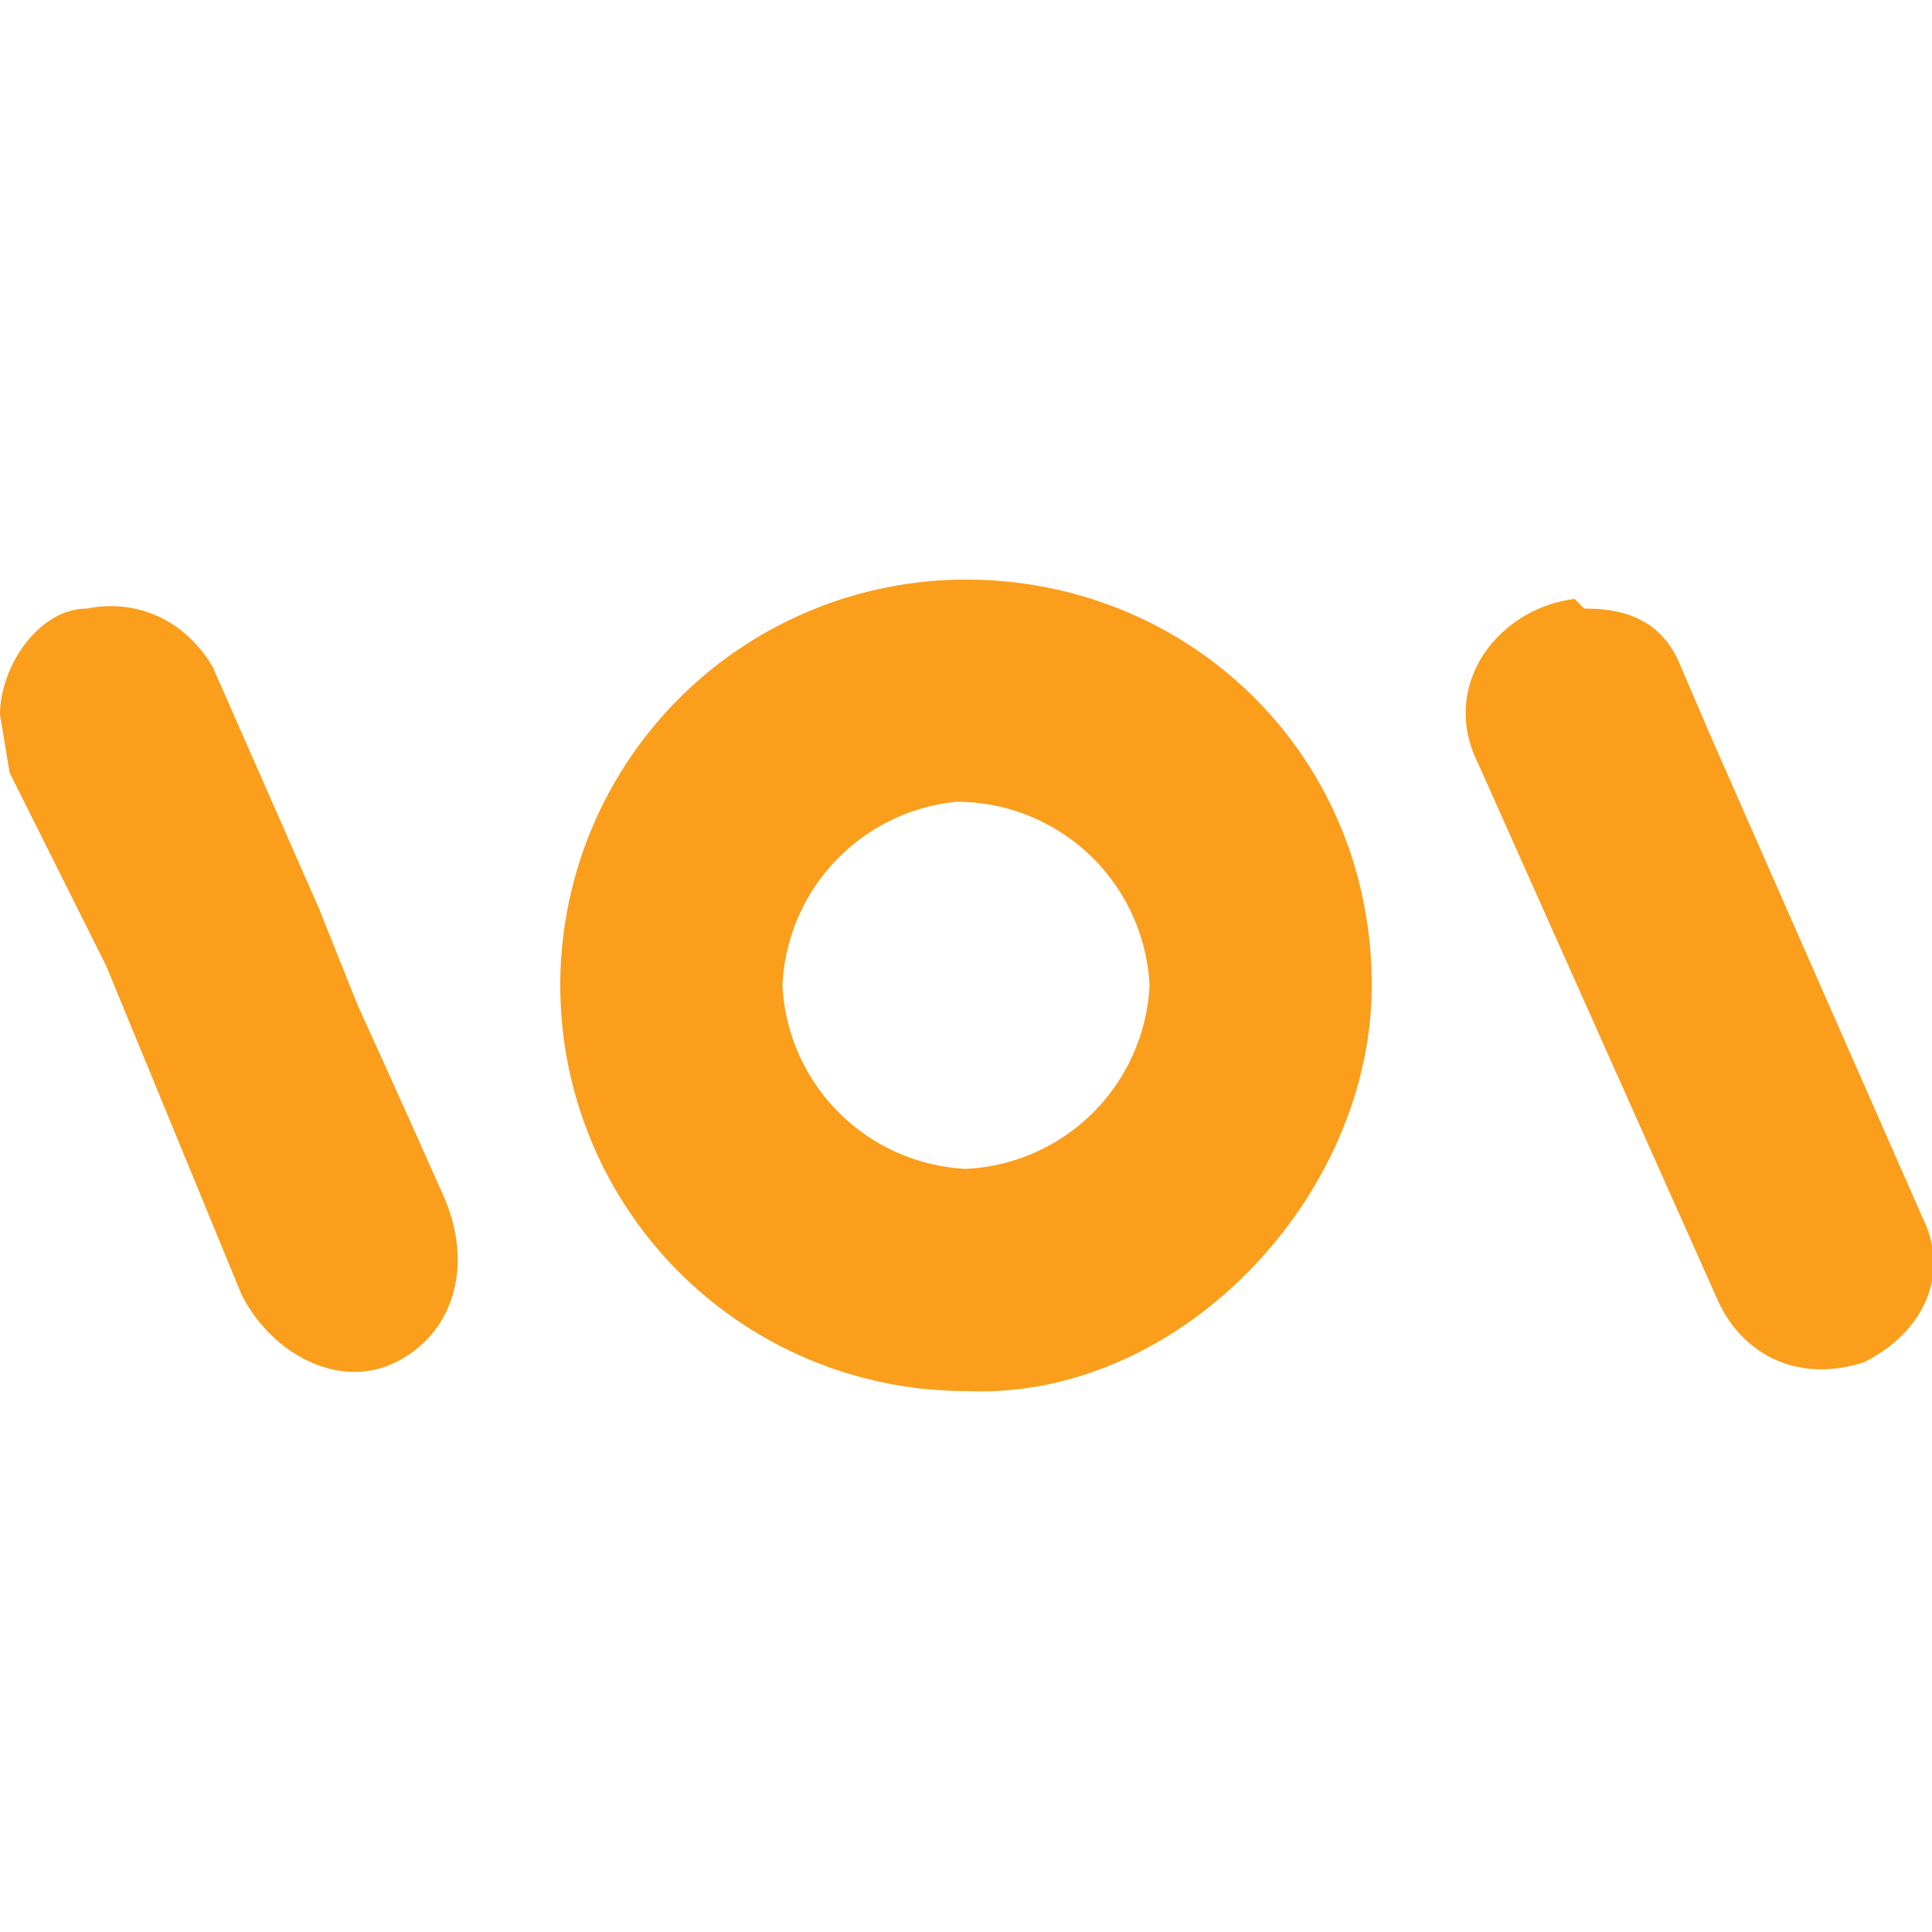 <svg xmlns="http://www.w3.org/2000/svg" fill="none" viewBox="0 0 20 20">
  <path fill="#FA9E1C" fill-rule="evenodd" d="M10 14.4A4.2 4.2 0 1 1 10 6c2.3 0 4.2 1.8 4.2 4.2 0 2.2-2 4.3-4.2 4.2Zm1.9-4.2a2 2 0 0 0-2-1.9 2 2 0 0 0-1.8 1.9 2 2 0 0 0 1.9 1.9 2 2 0 0 0 1.9-1.9Z" clip-rule="evenodd"/>
  <path fill="#FA9E1C" d="M16.4 6.3c.4 0 .8.1 1 .6l.3.7 2.2 5c.3.6 0 1.2-.6 1.5-.6.2-1.2 0-1.5-.6l-2.5-5.6c-.4-.8.2-1.6 1-1.7ZM.9 6.3c-.5 0-.9.6-.9 1.1l.1.6 1 2 1.4 3.4c.3.6 1 1 1.6.7.6-.3.8-1 .5-1.7a261.3 261.3 0 0 0-.9-2l-.4-1-1.1-2.5c-.3-.5-.8-.7-1.3-.6Z"/>
</svg>
